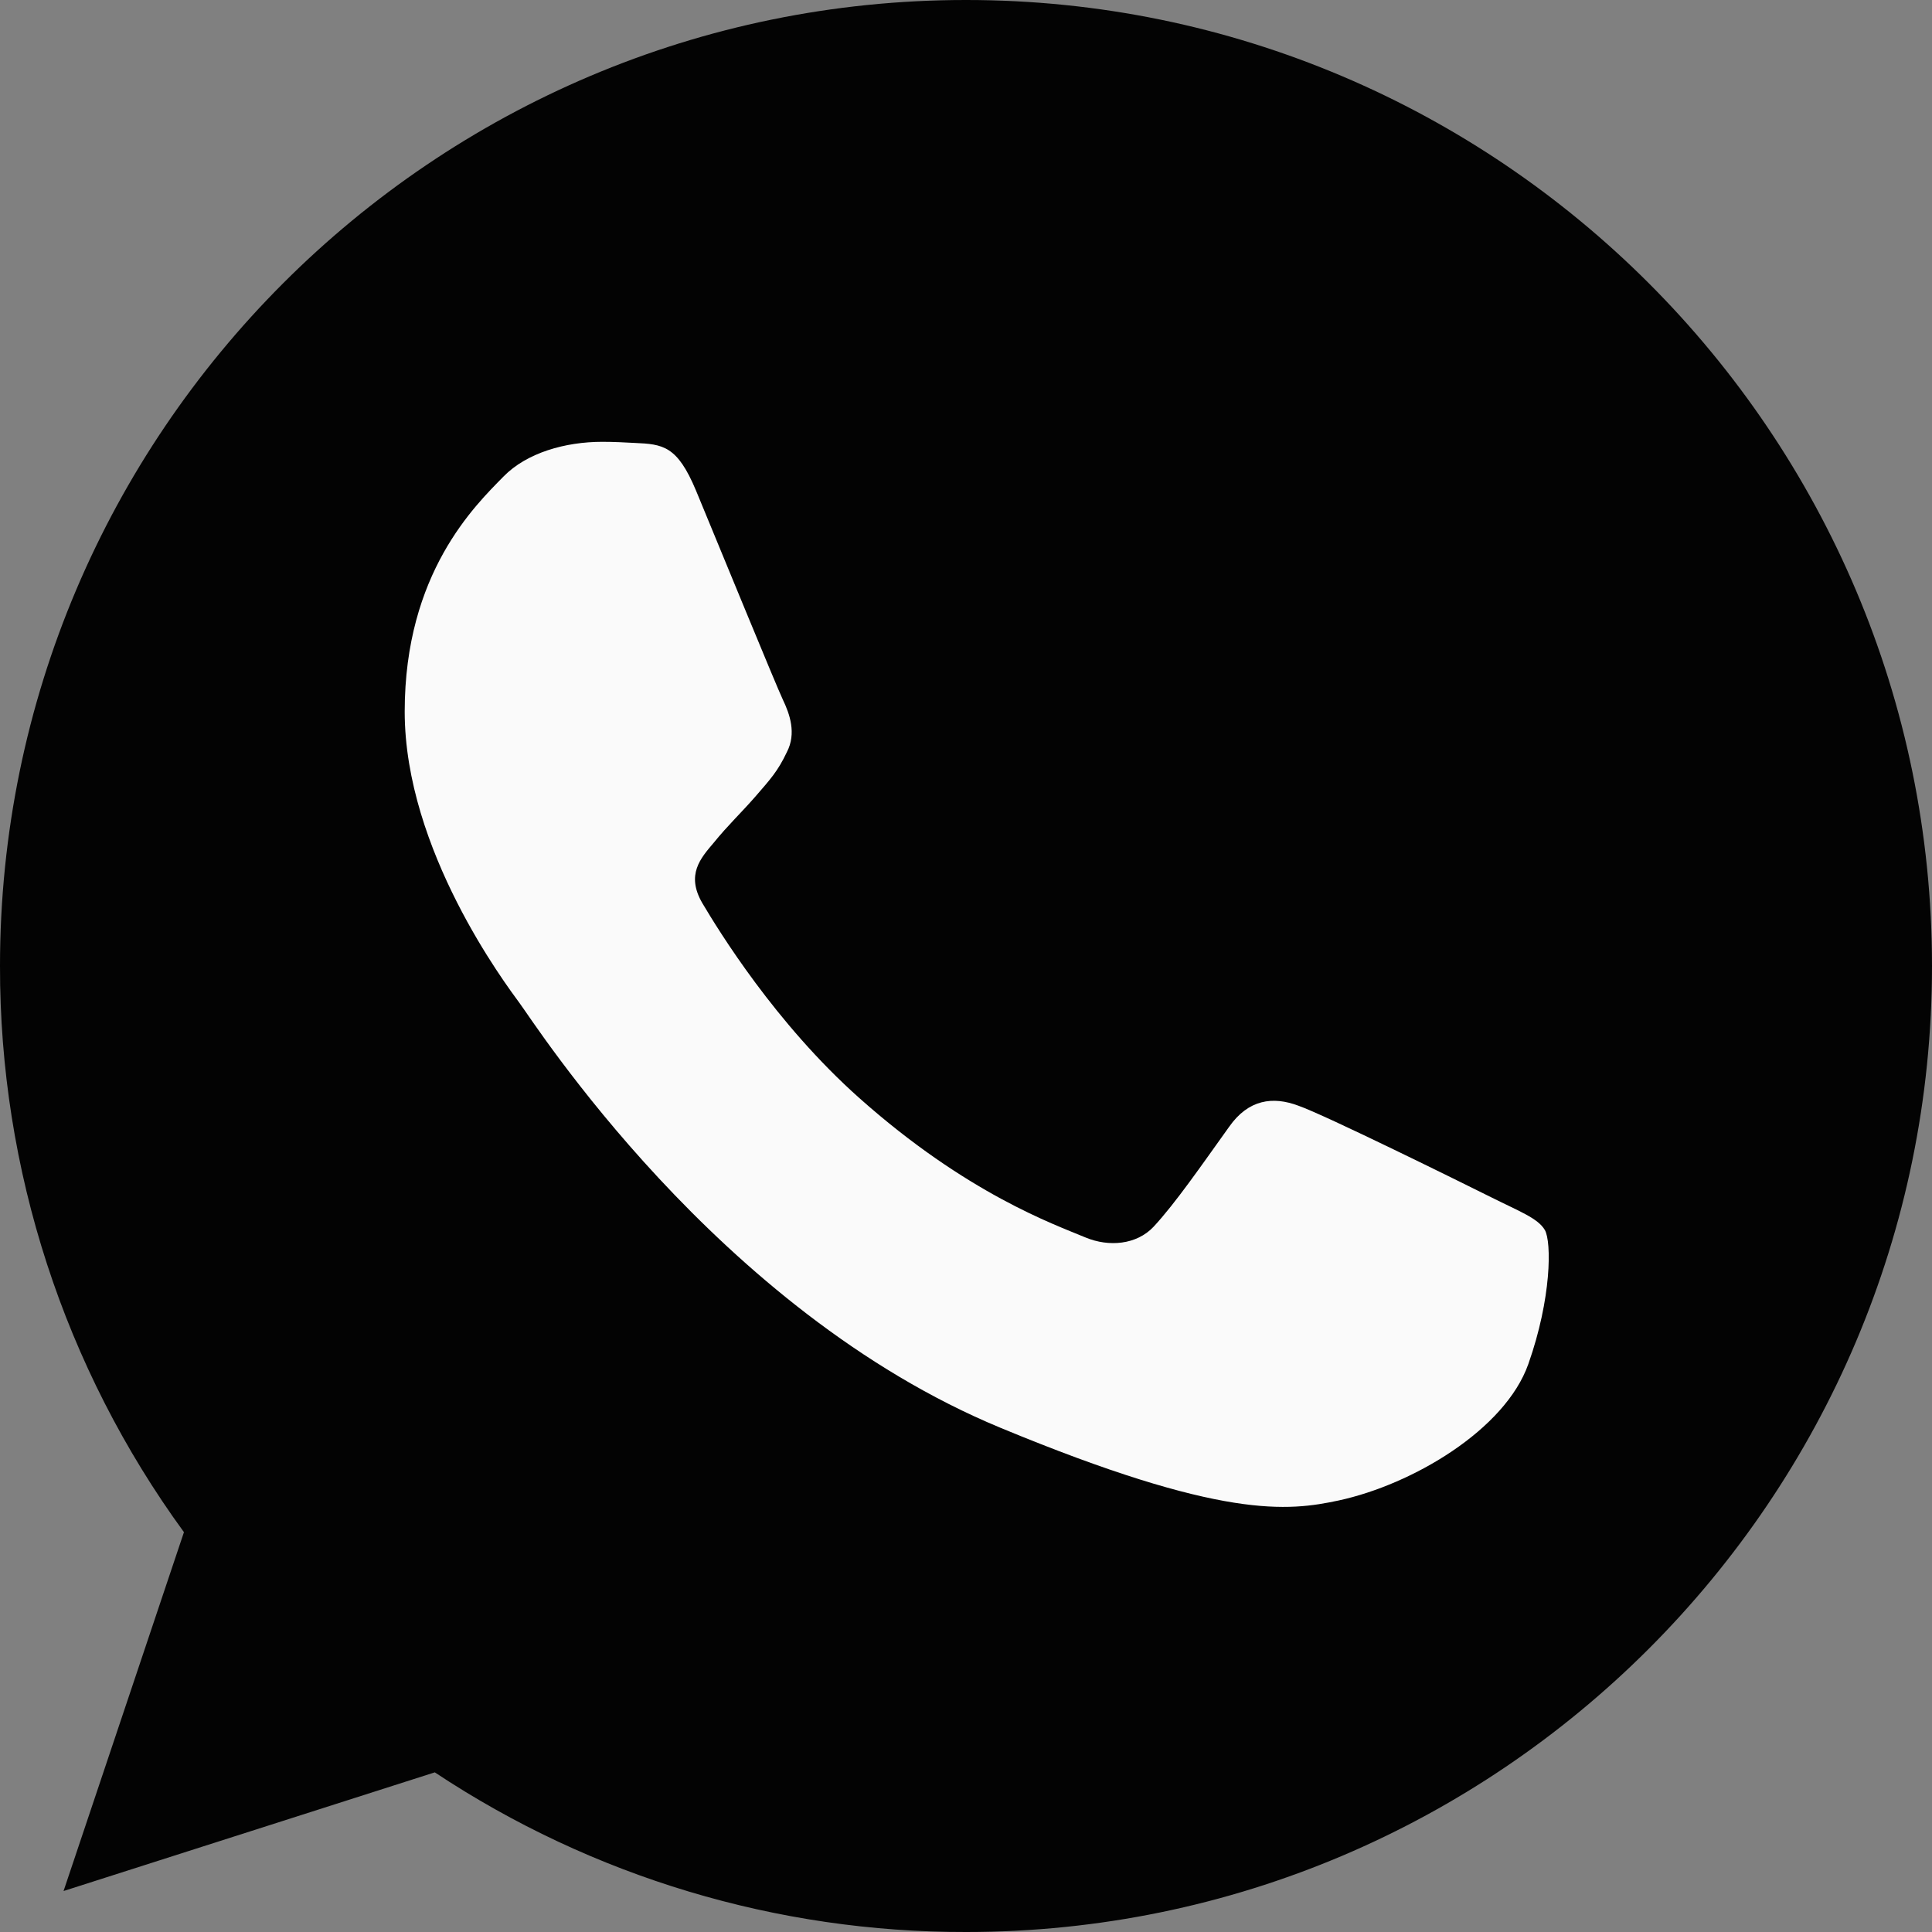 <svg width="19" height="19" viewBox="0 0 19 19" fill="none" xmlns="http://www.w3.org/2000/svg">
<rect x="0" y="0" width="19" height="19" fill="#808080" stroke="none"/>
<g id="Group 1">
<path id="Vector" d="M9.502 0H9.498C4.26 0 1.24651e-05 4.261 1.24651e-05 9.5C-0.003 11.501 0.63 13.451 1.809 15.068L0.625 18.597L4.276 17.43C5.825 18.458 7.644 19.004 9.502 19C14.74 19 19 14.738 19 9.5C19 4.262 14.74 0 9.502 0Z" fill="#030303"/>
<path id="Vector_2" d="M15.03 13.415C14.801 14.062 13.891 14.599 13.166 14.756C12.669 14.862 12.021 14.946 9.838 14.041C7.047 12.884 5.249 10.048 5.109 9.864C4.974 9.679 3.98 8.361 3.98 6.998C3.98 5.635 4.673 4.971 4.952 4.686C5.181 4.452 5.56 4.345 5.923 4.345C6.041 4.345 6.146 4.351 6.241 4.356C6.521 4.368 6.661 4.384 6.845 4.825C7.074 5.377 7.632 6.74 7.699 6.881C7.766 7.021 7.834 7.211 7.739 7.395C7.65 7.585 7.571 7.669 7.431 7.831C7.291 7.992 7.158 8.116 7.018 8.289C6.89 8.44 6.745 8.601 6.906 8.88C7.068 9.153 7.626 10.064 8.448 10.796C9.508 11.74 10.368 12.041 10.676 12.17C10.905 12.265 11.178 12.242 11.345 12.064C11.558 11.835 11.82 11.455 12.088 11.081C12.277 10.812 12.517 10.779 12.769 10.874C13.026 10.963 14.383 11.634 14.662 11.773C14.941 11.913 15.125 11.98 15.193 12.097C15.259 12.215 15.259 12.767 15.03 13.415Z" fill="#FAFAFA"/>
</g>
</svg>
